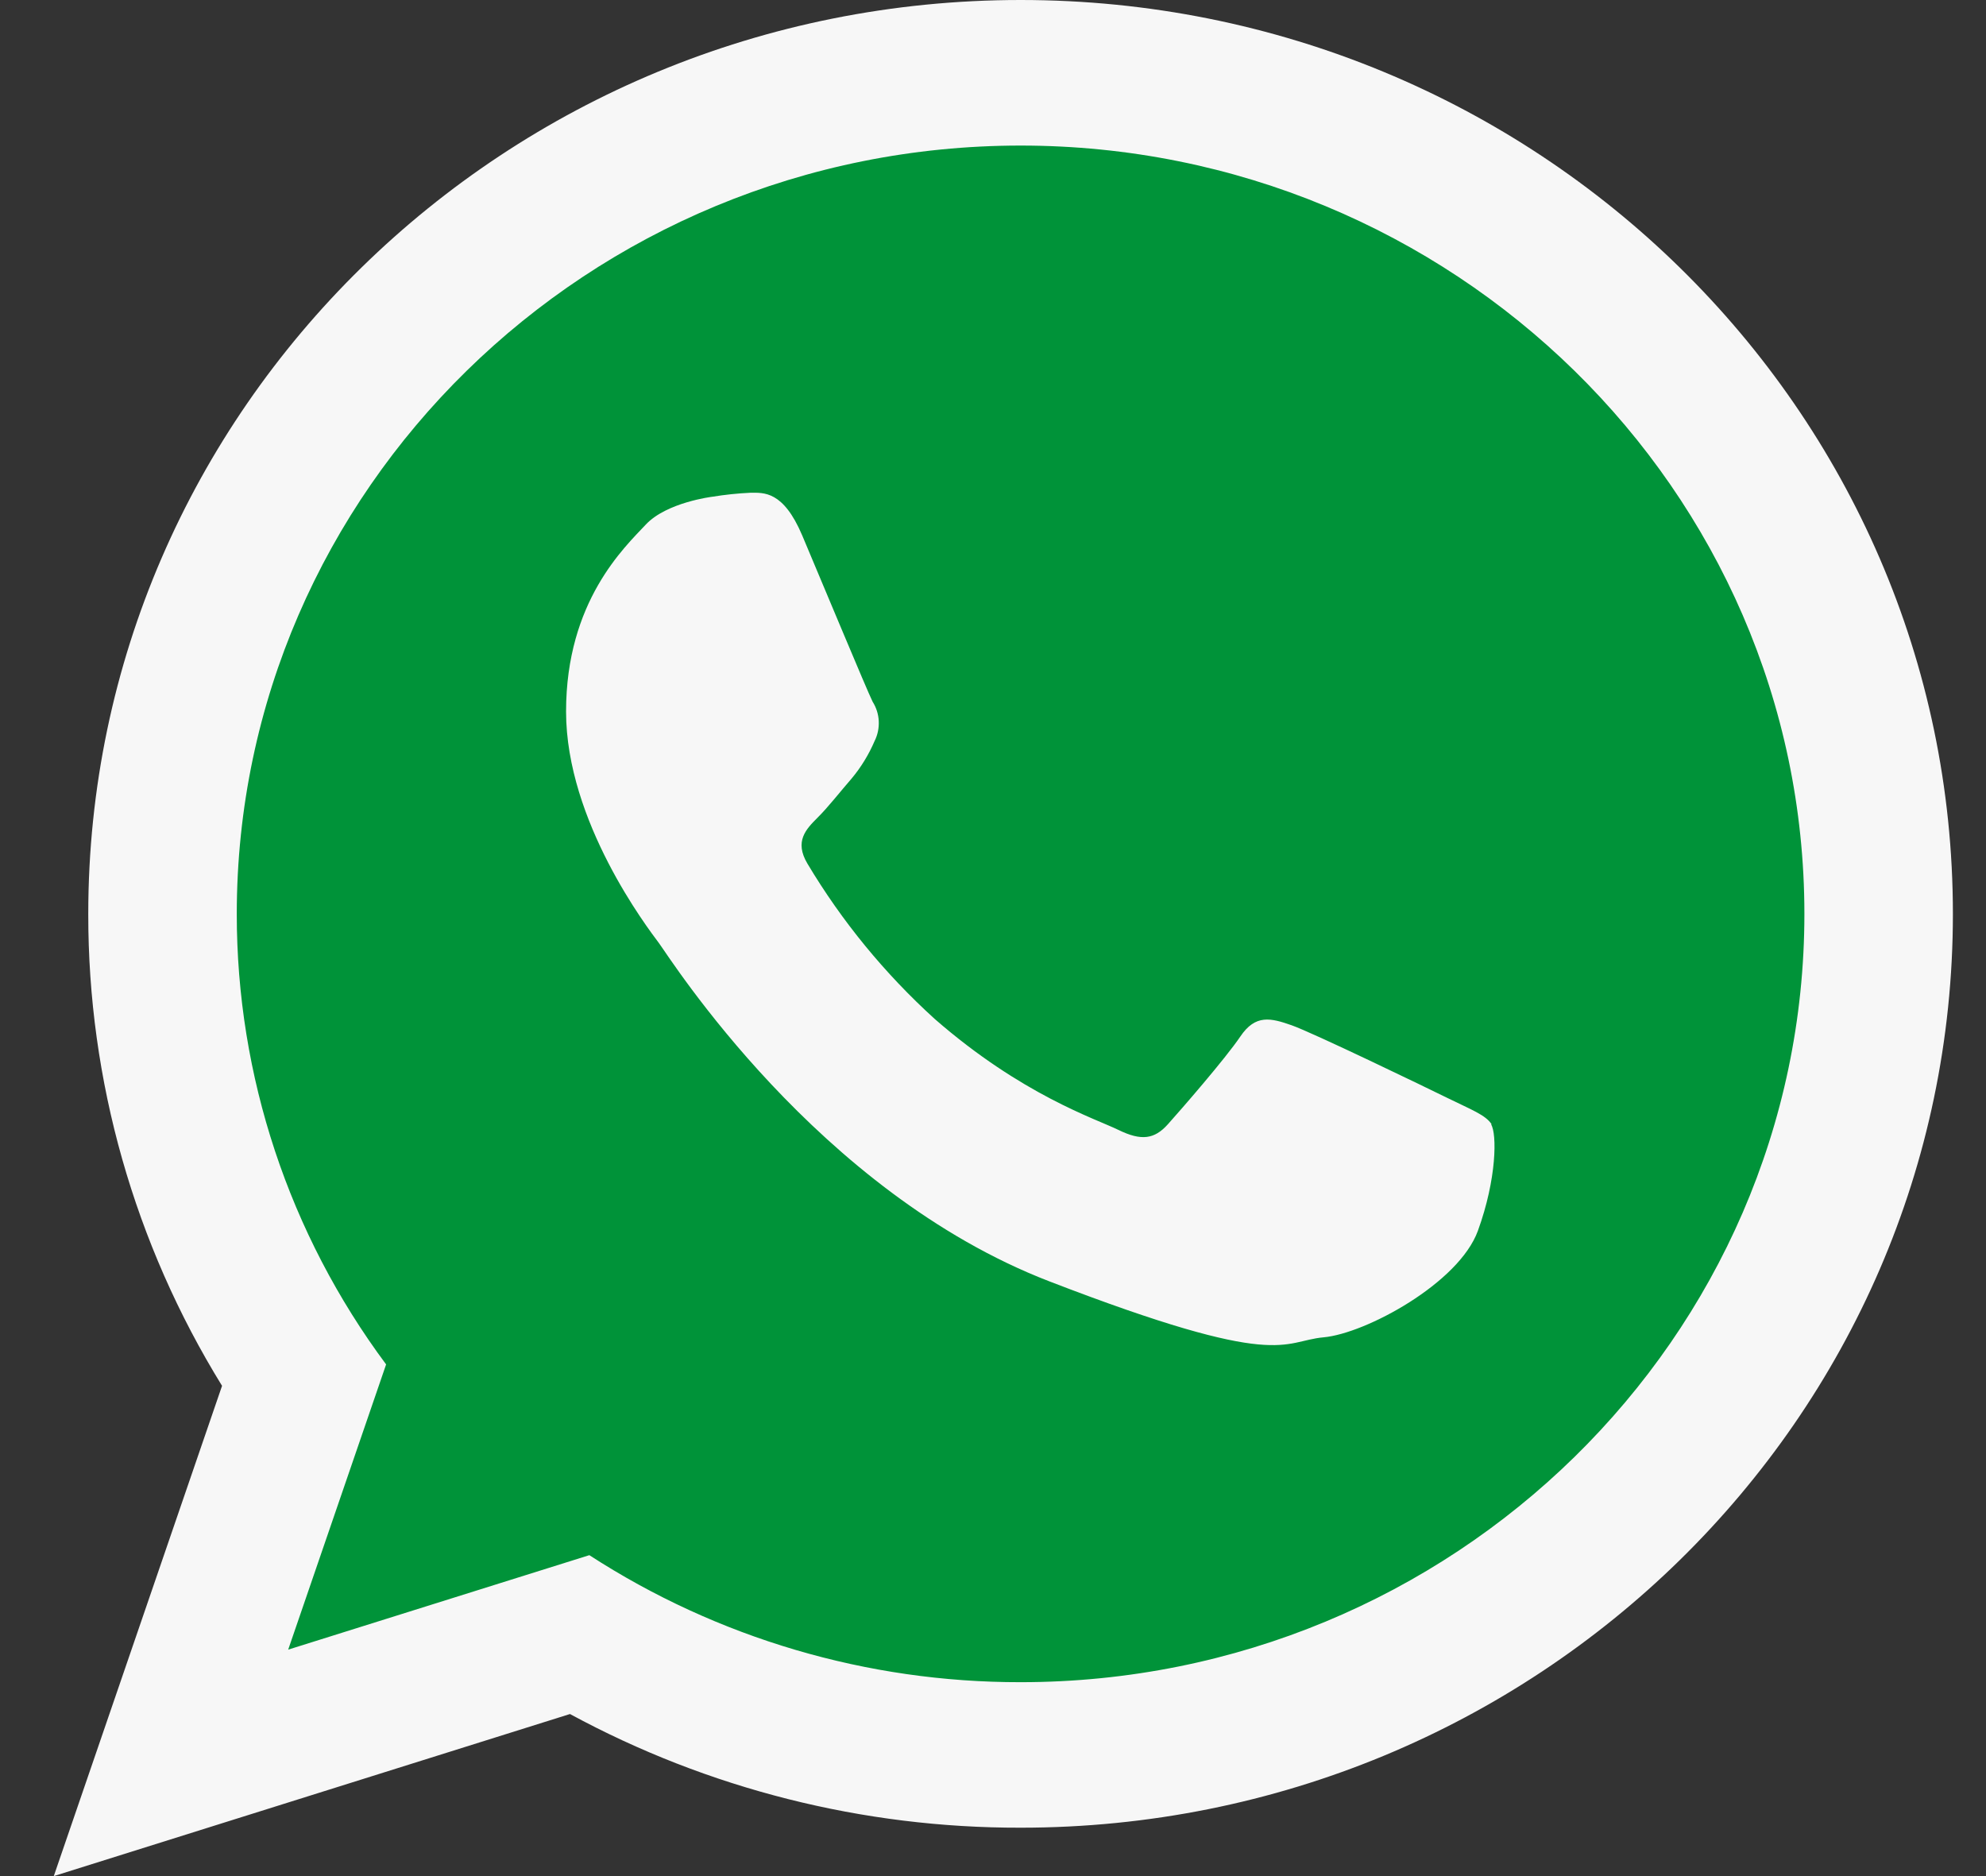 <svg width="36" height="34" viewBox="0 0 36 34" fill="none" xmlns="http://www.w3.org/2000/svg">
<rect x="0" y="0" width="36" height="34" fill="#333333" stroke="none"/>
<path fill-rule="evenodd" clip-rule="evenodd" d="M18.587 2.071C10.362 2.071 3.676 8.627 3.676 16.688C3.674 19.77 4.669 22.773 6.516 25.257L4.651 30.684L10.382 28.886C12.819 30.466 15.672 31.306 18.587 31.302C26.809 31.302 33.499 24.745 33.499 16.693C33.499 8.64 26.808 2.076 18.587 2.076V2.071Z" fill="#009339"/>
<path fill-rule="evenodd" clip-rule="evenodd" d="M35.4 16.562C35.4 25.708 27.834 33.123 18.501 33.123C15.646 33.129 12.835 32.42 10.332 31.063L0.975 34L4.025 25.115C2.435 22.539 1.596 19.58 1.6 16.564C1.6 7.415 9.167 0 18.501 0C27.835 0 35.4 7.415 35.4 16.562ZM18.501 2.638C10.665 2.638 4.292 8.884 4.292 16.562C4.29 19.499 5.238 22.36 6.999 24.727L5.224 29.896L10.683 28.184C13.005 29.689 15.722 30.49 18.5 30.486C26.333 30.486 32.708 24.24 32.708 16.562C32.708 8.885 26.334 2.638 18.5 2.638H18.501ZM27.039 20.377C26.934 20.207 26.659 20.106 26.245 19.902C25.831 19.698 23.793 18.714 23.414 18.581C23.036 18.448 22.757 18.378 22.483 18.785C22.208 19.191 21.412 20.105 21.169 20.376C20.926 20.647 20.688 20.68 20.273 20.477C19.858 20.274 18.523 19.845 16.941 18.464C16.037 17.643 15.26 16.696 14.636 15.651C14.395 15.246 14.612 15.027 14.818 14.82C15.004 14.638 15.232 14.345 15.439 14.107C15.61 13.902 15.749 13.674 15.854 13.429C15.91 13.317 15.935 13.193 15.929 13.068C15.923 12.944 15.885 12.823 15.818 12.717C15.716 12.514 14.886 10.516 14.541 9.702C14.196 8.889 13.842 8.93 13.602 8.93C13.371 8.941 13.142 8.965 12.914 9.002C12.914 9.002 12.083 9.102 11.704 9.509C11.325 9.915 10.261 10.898 10.261 12.894C10.261 14.889 11.744 16.822 11.945 17.092C12.146 17.362 14.81 21.597 19.022 23.222C23.233 24.846 23.23 24.305 23.993 24.236C24.755 24.167 26.444 23.255 26.789 22.307C27.134 21.359 27.135 20.546 27.029 20.377H27.039Z" fill="#F7F7F7"/>
</svg>
